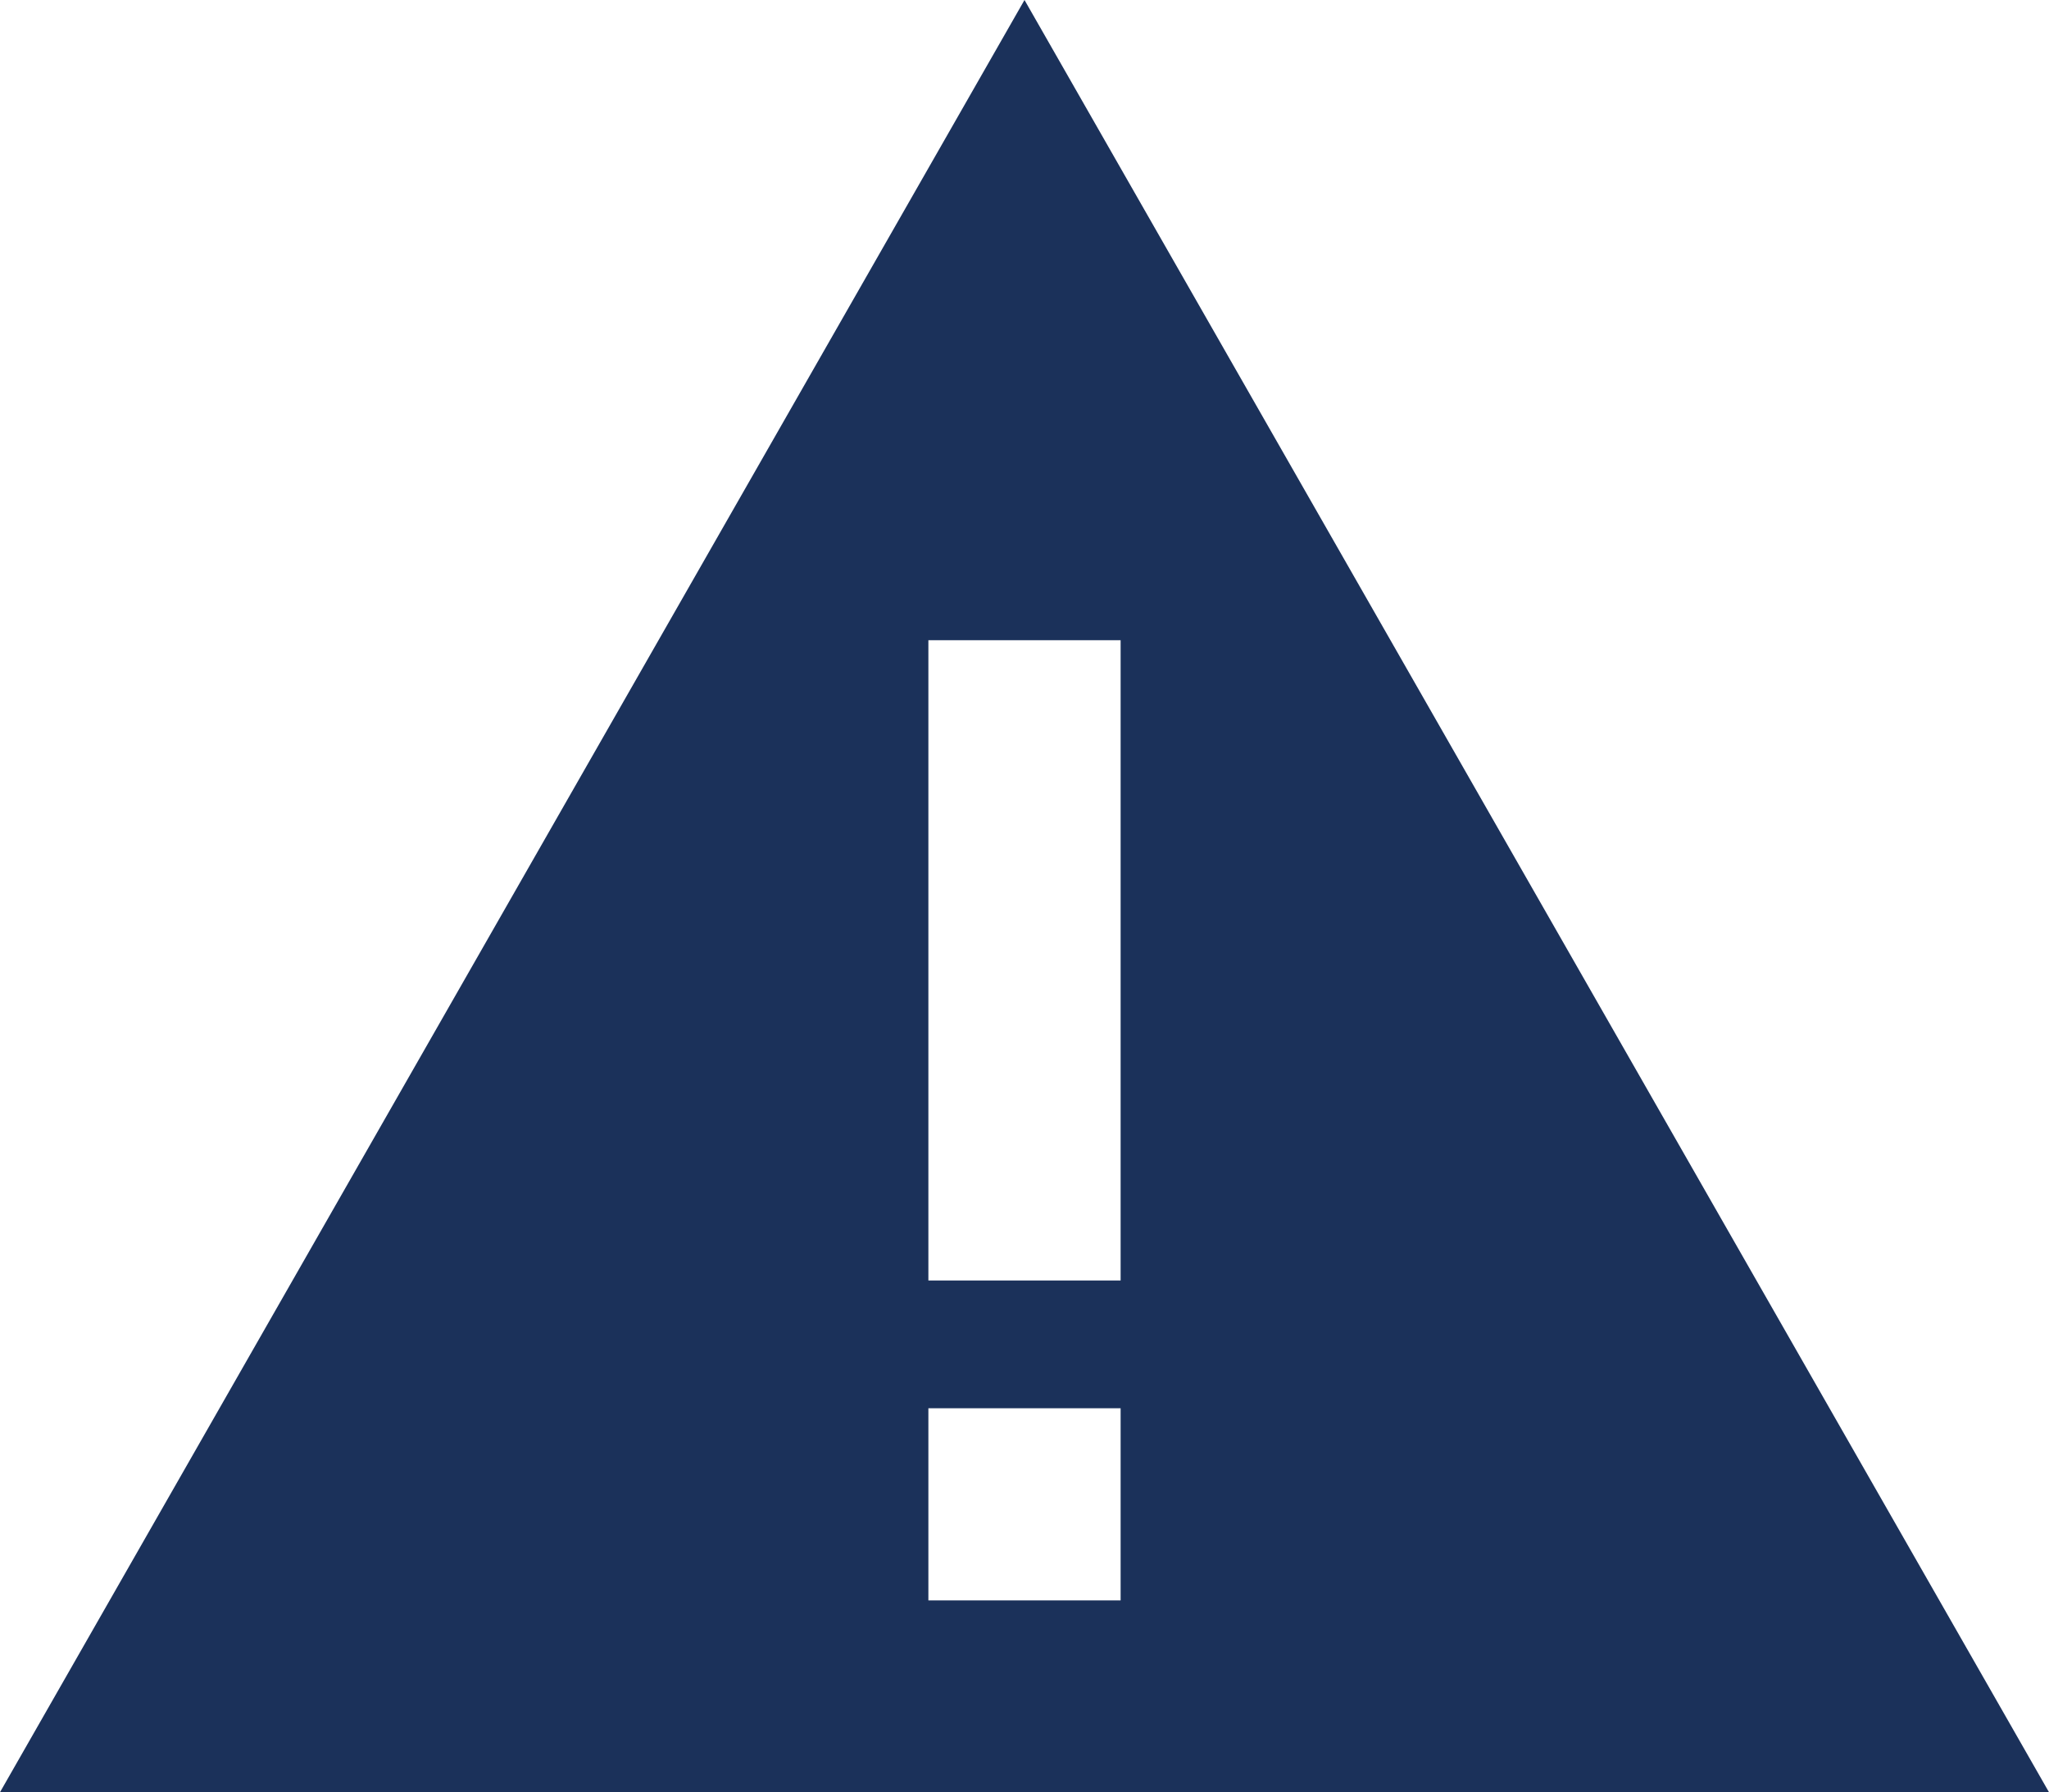 <?xml version="1.0" encoding="UTF-8"?>
<svg id="Layer_2" data-name="Layer 2" xmlns="http://www.w3.org/2000/svg" viewBox="0 0 55 48.12">
  <defs>
    <style>
      .cls-1 {
        fill: #1b315a;
      }
    </style>
  </defs>
  <g id="Layer_1-2" data-name="Layer 1">
    <path class="cls-1" d="M55,48.12H0L27.5,0l27.5,48.12ZM24.92,17.19v17.19h5.16v-17.19h-5.16ZM24.92,42.97h5.16v-5.16h-5.16v5.16Z"/>
  </g>
</svg>